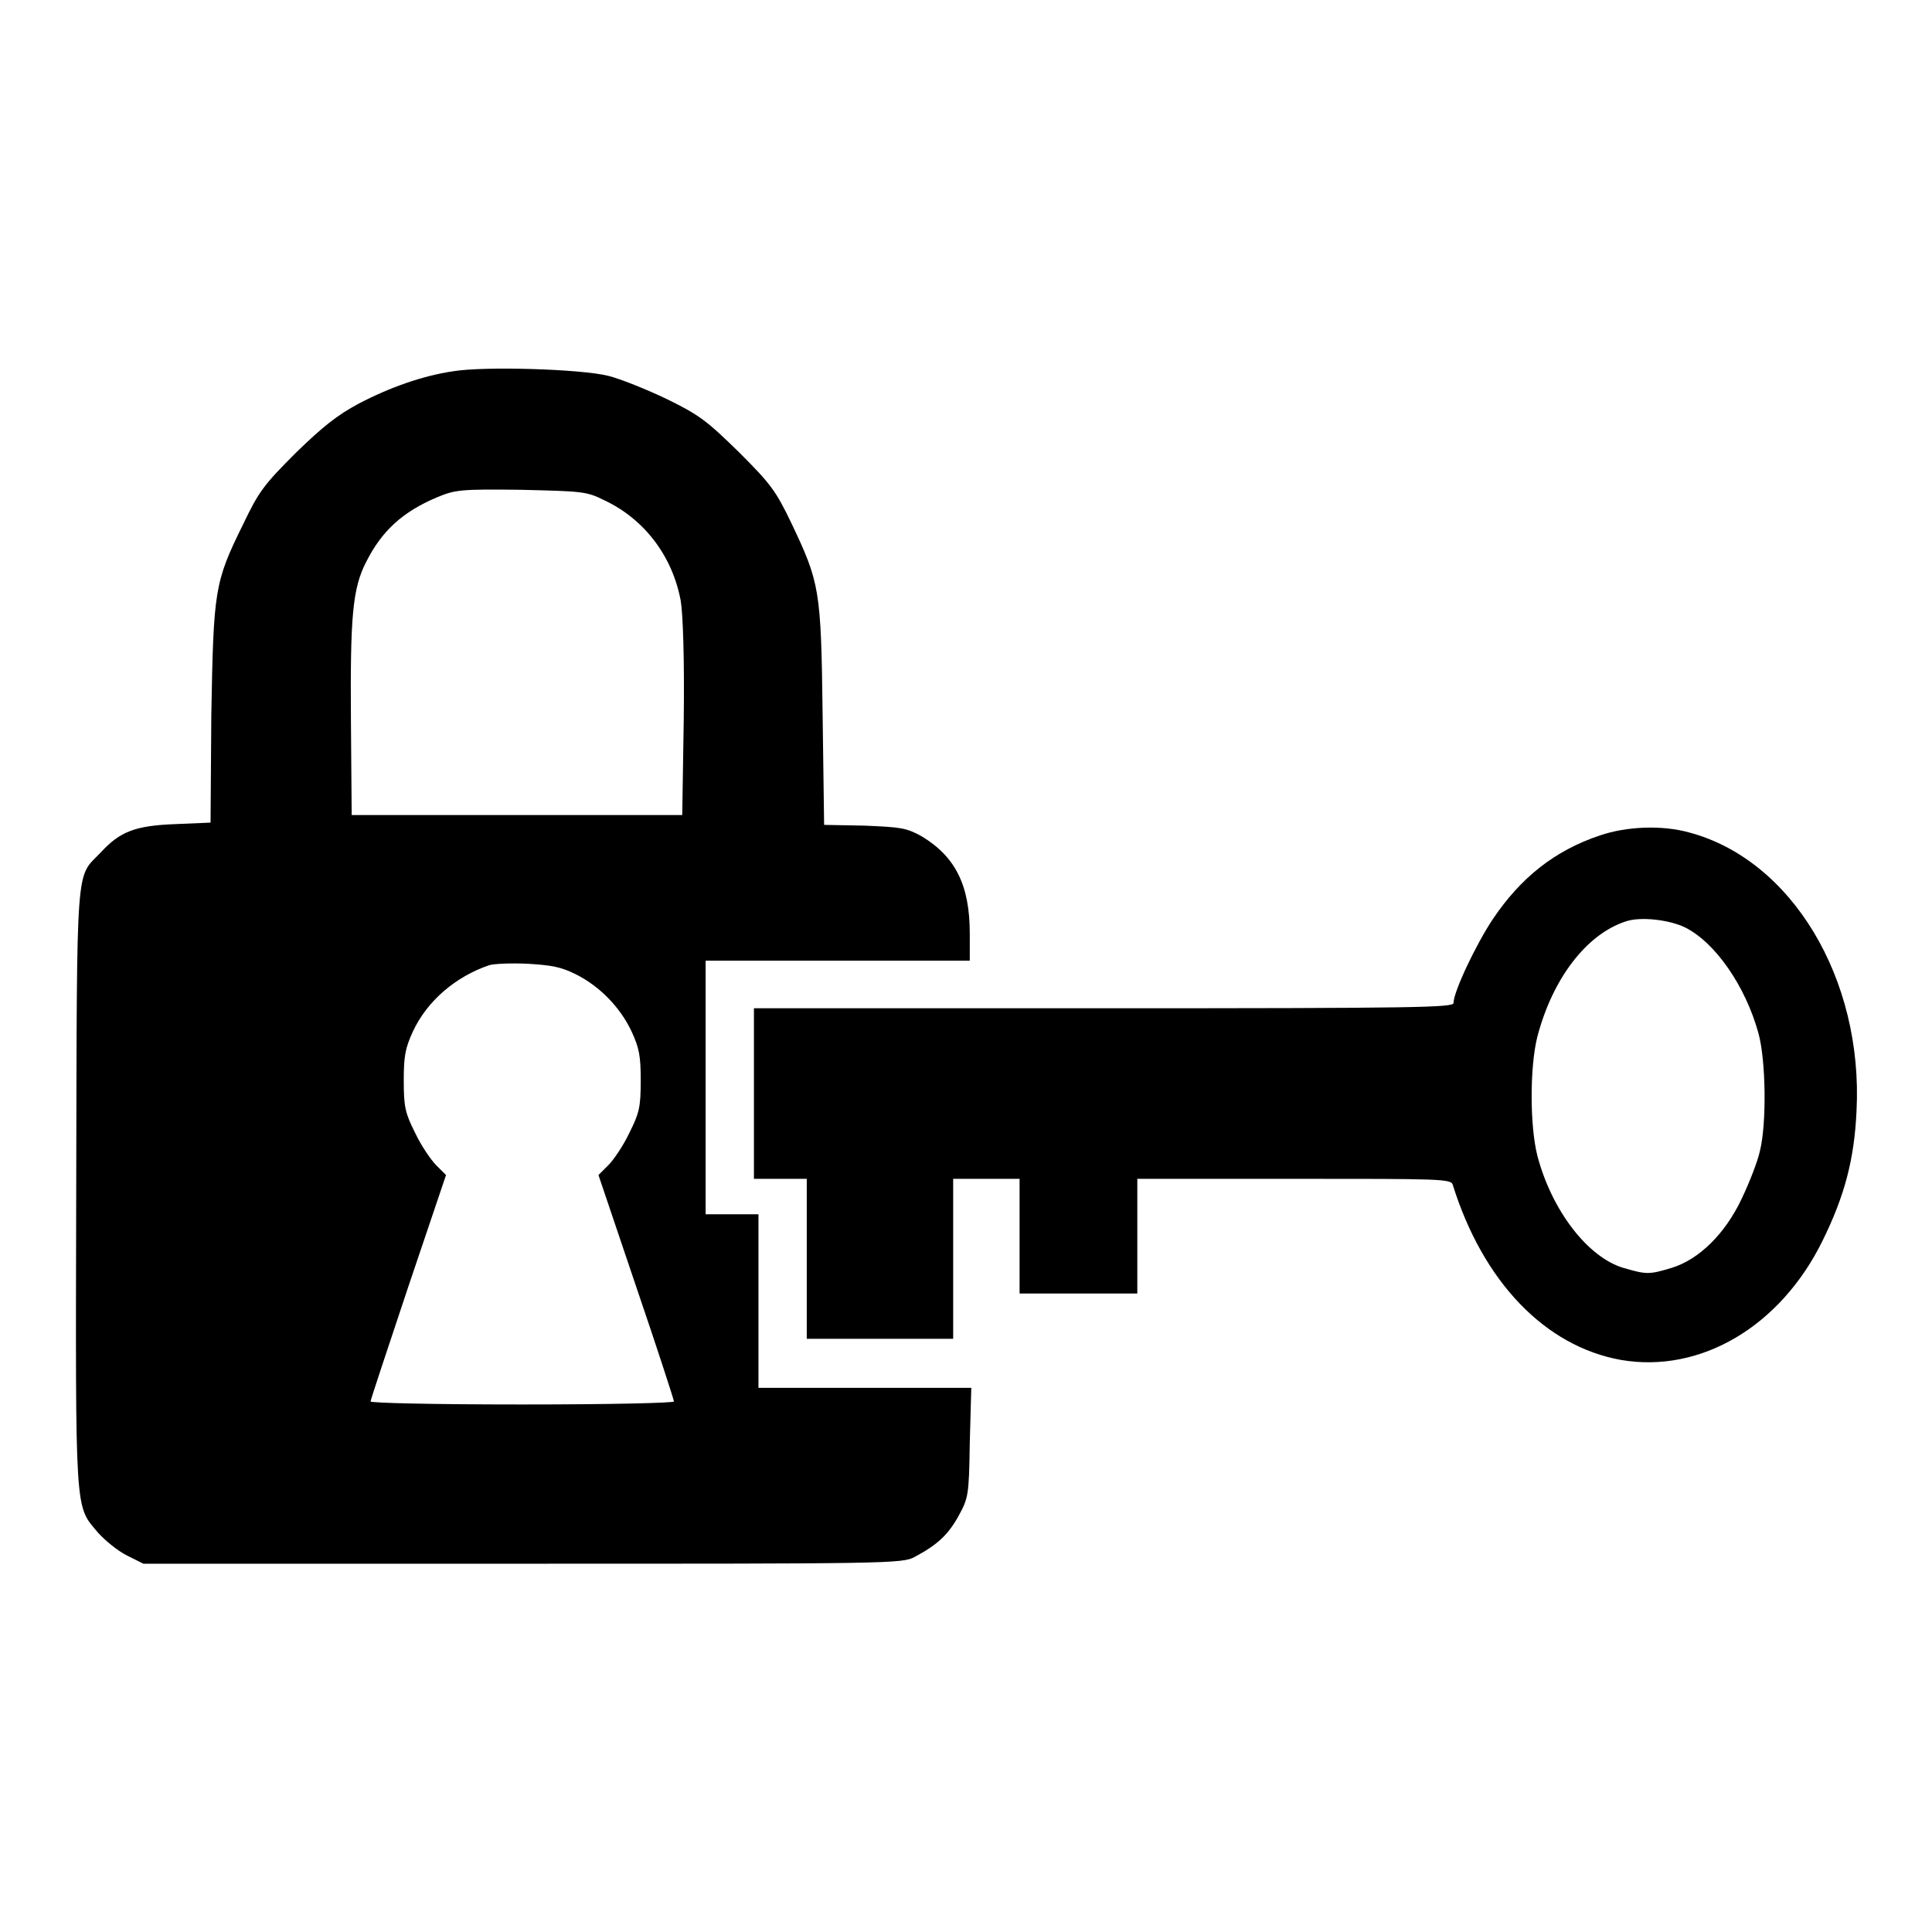 <?xml version="1.0" encoding="utf-8"?>
<!-- Svg Vector Icons : http://www.onlinewebfonts.com/icon -->
<!DOCTYPE svg PUBLIC "-//W3C//DTD SVG 1.1//EN" "http://www.w3.org/Graphics/SVG/1.1/DTD/svg11.dtd">
<svg version="1.1" xmlns="http://www.w3.org/2000/svg" xmlns:xlink="http://www.w3.org/1999/xlink" x="0px" y="0px" viewBox="0 0 256 256" enable-background="new 0 0 256 256" xml:space="preserve">
<g><g><g><path fill="#000000" d="M60,49.2c-4,0.6-8.3,2.1-12.5,4.3c-2.8,1.5-4.7,3-8.3,6.5c-4.2,4.2-4.9,5.1-7,9.5c-3.8,7.7-3.9,8.7-4.2,25.2L27.9,109l-4.7,0.2c-5.3,0.2-7.3,1-9.8,3.7c-3.4,3.6-3.2,0.2-3.3,44.4c-0.1,44-0.2,42.1,2.9,45.8c0.9,1,2.6,2.4,3.8,3l2.2,1.1h50.3c48.2,0,50.3,0,51.9-0.9c3-1.6,4.4-2.9,5.8-5.4c1.3-2.4,1.4-2.7,1.5-9.7l0.2-7.3h-14.1h-14.1v-11.5v-11.5h-3.5h-3.5v-16.8v-16.8H111h17.5v-3.6c0-6.4-1.9-10.2-6.4-12.9c-2-1.1-2.7-1.2-7.6-1.4l-5.3-0.1L109,94.6c-0.2-16.5-0.4-17.4-4.1-25.2c-2.1-4.4-2.8-5.3-7-9.5c-4.2-4.1-5.2-4.9-9.5-7c-2.7-1.3-6.2-2.7-7.8-3.1C77,48.9,64.2,48.5,60,49.2z M80.1,66.3c5.3,2.5,9,7.4,10.1,13.3c0.3,1.8,0.5,7.8,0.4,15.7L90.4,108H68.5H46.6l-0.1-12.5c-0.1-13.7,0.2-17.5,2-21c2.1-4.2,4.9-6.7,9.4-8.6c2.4-1,3.1-1.1,11.1-1C77.2,65.1,77.7,65.1,80.1,66.3z M76.3,129.1c3.2,1.6,5.9,4.4,7.4,7.6c1,2.2,1.2,3.2,1.2,6.5c0,3.5-0.2,4.3-1.5,6.9c-0.8,1.7-2.1,3.6-2.8,4.3l-1.3,1.3l5,14.8c2.8,8.2,5,15,5,15.2s-8.3,0.4-20.1,0.4c-12,0-20.1-0.2-20.1-0.4c0-0.2,2.3-7.1,5-15.2l5-14.8l-1.3-1.3c-0.7-0.7-2-2.6-2.8-4.3c-1.3-2.6-1.5-3.4-1.5-6.9c0-3.3,0.2-4.3,1.2-6.5c1.9-4.1,5.7-7.3,10.1-8.8c0.6-0.2,2.9-0.3,5.1-0.2C73.1,127.9,74.3,128.1,76.3,129.1z"/><path fill="#000000" d="M212,110.7c-6,2-10.5,5.6-14.2,11.1c-2.2,3.3-5.2,9.6-5.2,11.1c0,0.6-4.6,0.7-46.3,0.7H99.9v11.3v11.3h3.5h3.5v10.6v10.6h9.7h9.7v-10.6v-10.6h4.4h4.4v7.6v7.6h7.8h7.8v-7.6v-7.6h20.8c19.4,0,20.8,0,21,0.8c4,12.8,12.2,21.4,22.3,23.2c10.5,1.8,21.1-4.4,26.7-15.8c2.9-5.9,4.2-10.7,4.5-17.2c0.9-17.5-8.6-33.3-22.2-36.9C220.2,109.3,215.5,109.5,212,110.7z M223.3,122.9c4,2,8,7.8,9.7,14c1,3.6,1.1,12,0.2,15.6c-0.3,1.4-1.4,4.2-2.4,6.3c-2.2,4.7-5.7,8.1-9.3,9.2c-3,0.9-3.3,0.9-6.4,0c-4.7-1.4-9.5-7.6-11.4-14.9c-1-4-1-11.7,0-15.7c2-7.7,6.5-13.6,11.7-15.3C217.4,121.4,221.3,121.9,223.3,122.9z"/></g></g></g>
</svg>